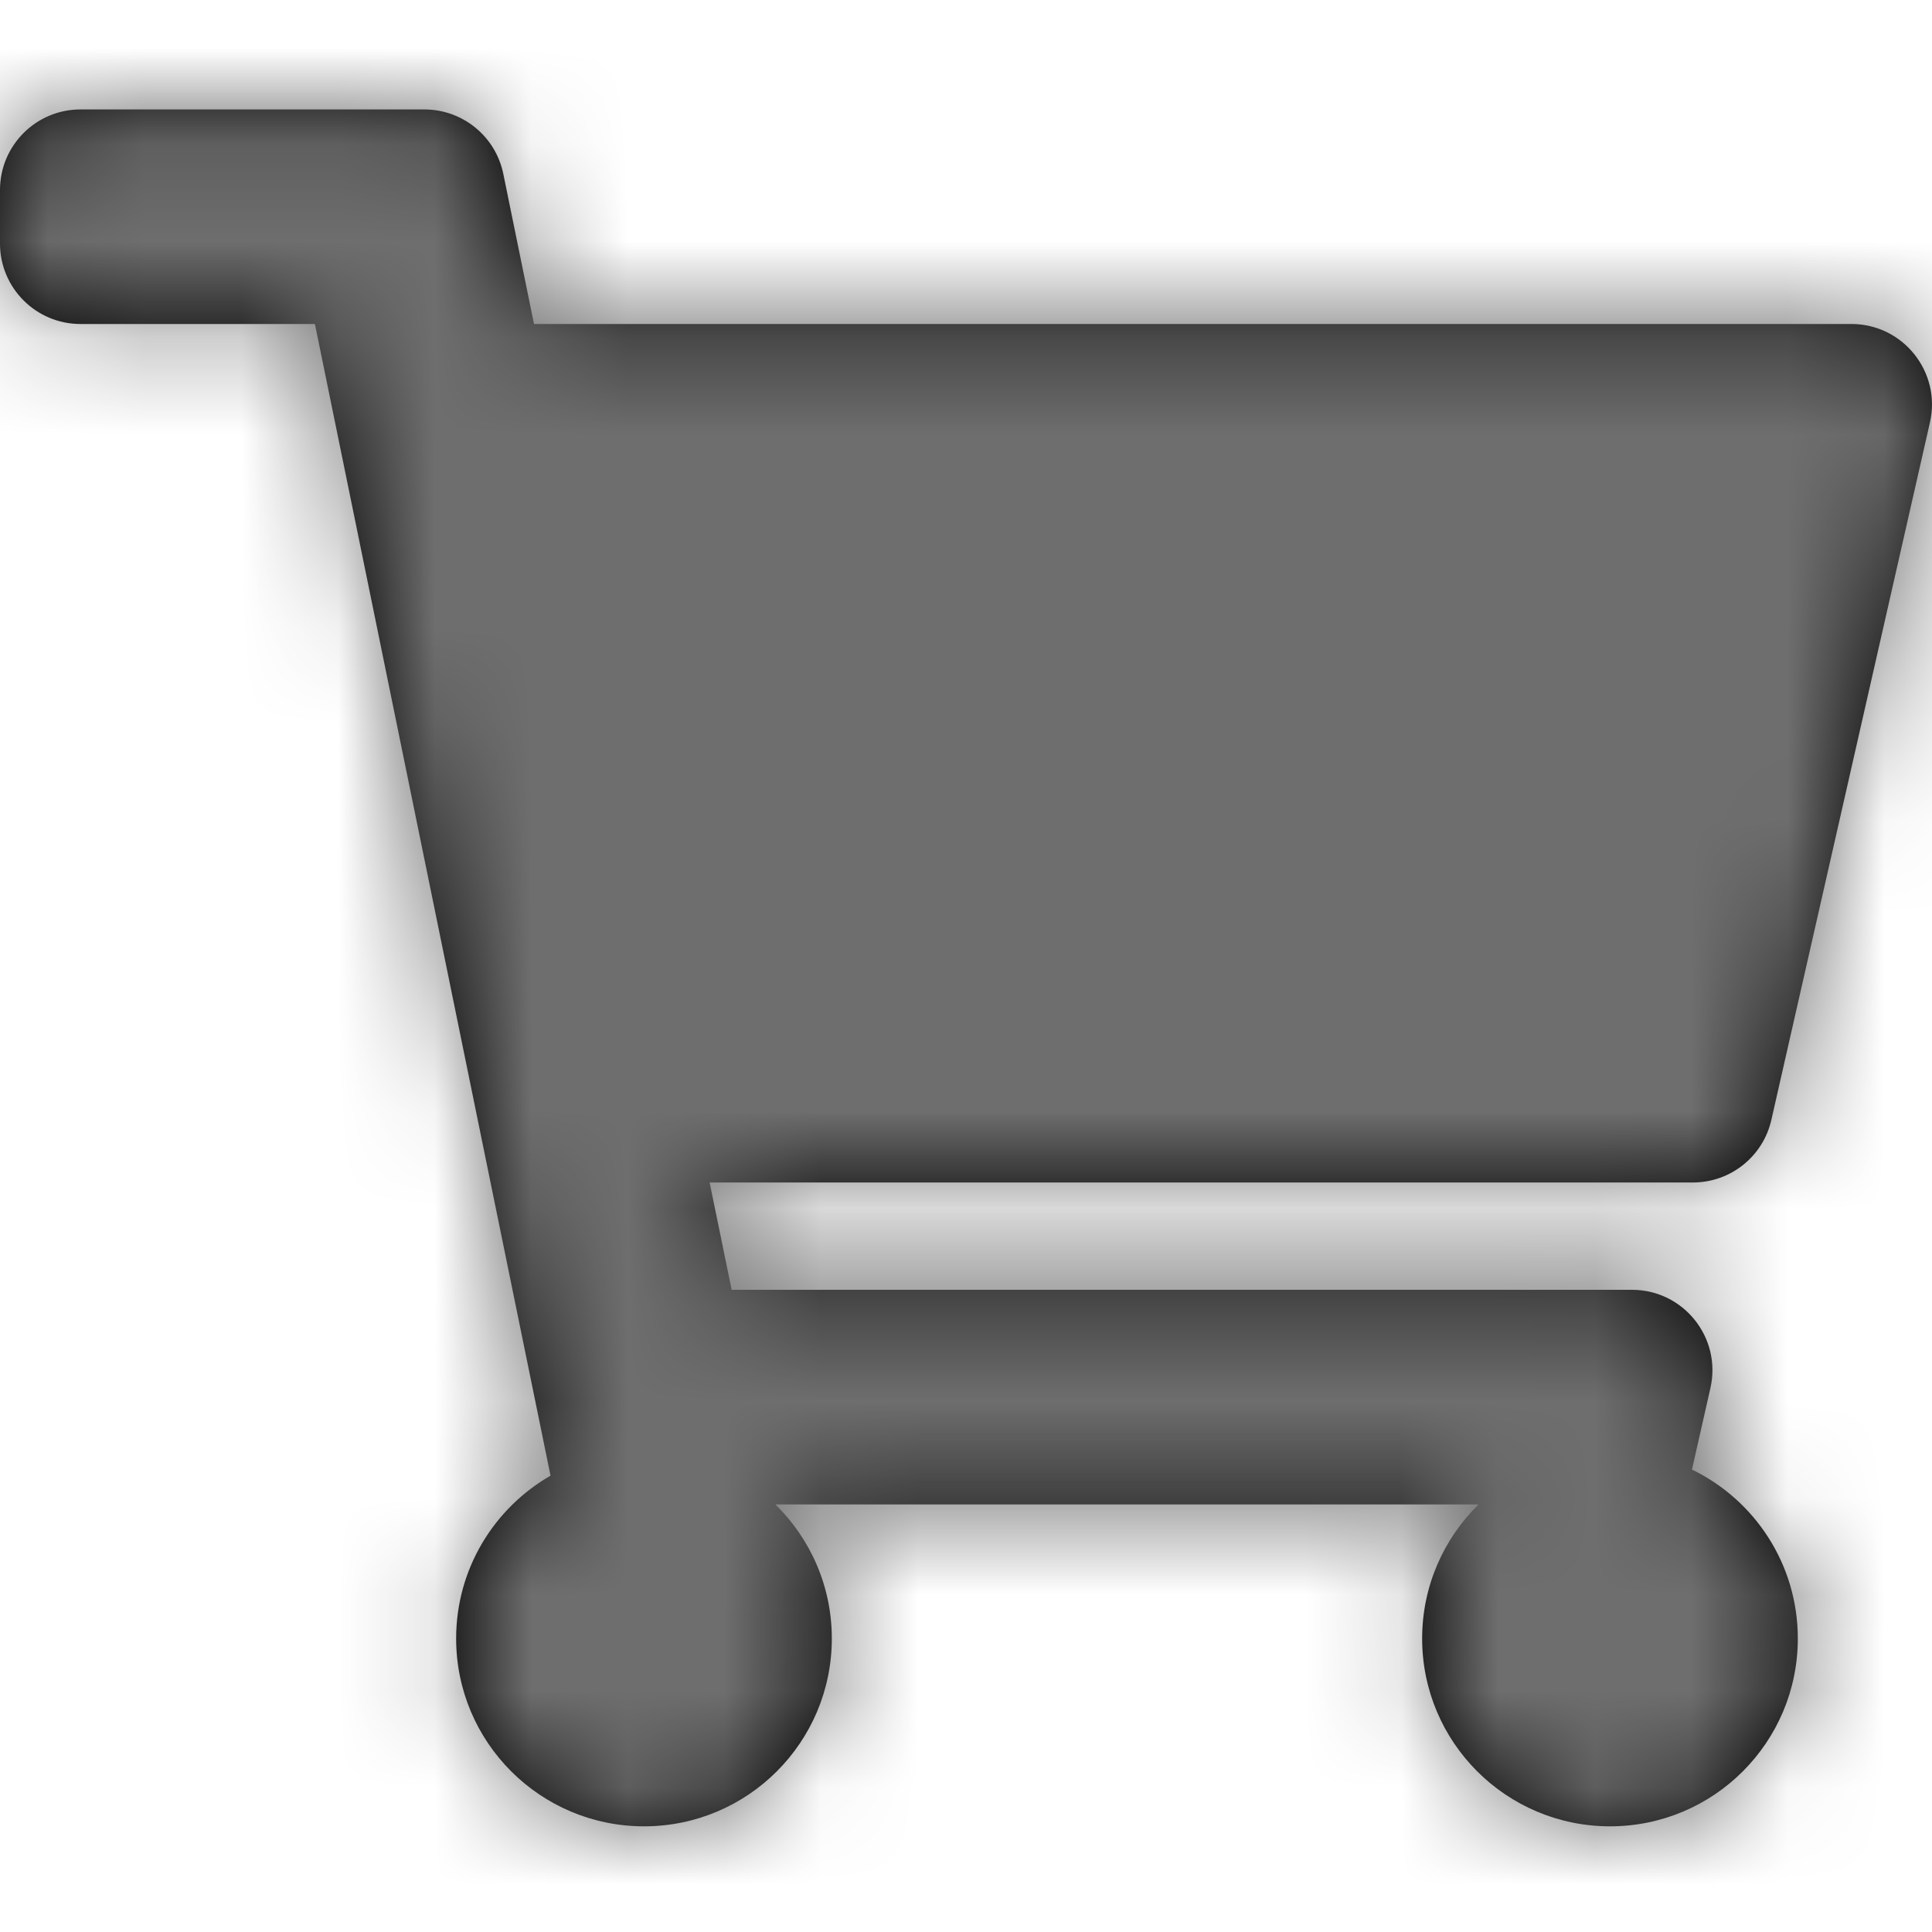 <svg width="20" height="20" viewBox="0 0 20 20" fill="none" xmlns="http://www.w3.org/2000/svg">
<path d="M18.337 11.593L19.979 4.372C20.097 3.851 19.701 3.354 19.166 3.354H5.528L5.21 1.799C5.13 1.411 4.789 1.133 4.393 1.133H0.833C0.373 1.133 0 1.506 0 1.966V2.521C0 2.981 0.373 3.354 0.833 3.354H3.26L5.699 15.276C5.115 15.612 4.722 16.241 4.722 16.962C4.722 18.036 5.593 18.906 6.667 18.906C7.741 18.906 8.611 18.036 8.611 16.962C8.611 16.418 8.387 15.927 8.027 15.574H15.306C14.946 15.927 14.722 16.418 14.722 16.962C14.722 18.036 15.593 18.906 16.667 18.906C17.741 18.906 18.611 18.036 18.611 16.962C18.611 16.193 18.164 15.527 17.515 15.213L17.706 14.37C17.825 13.848 17.428 13.352 16.894 13.352H7.574L7.346 12.241H17.525C17.914 12.241 18.251 11.972 18.337 11.593Z" fill="black"/>
<mask id="mask0" mask-type="alpha" maskUnits="userSpaceOnUse" x="0" y="1" width="20" height="18">
<path d="M18.337 11.593L19.979 4.372C20.097 3.851 19.701 3.354 19.166 3.354H5.528L5.21 1.799C5.13 1.411 4.789 1.133 4.393 1.133H0.833C0.373 1.133 0 1.506 0 1.966V2.521C0 2.981 0.373 3.354 0.833 3.354H3.26L5.699 15.276C5.115 15.612 4.722 16.241 4.722 16.962C4.722 18.036 5.593 18.906 6.667 18.906C7.741 18.906 8.611 18.036 8.611 16.962C8.611 16.418 8.387 15.927 8.027 15.574H15.306C14.946 15.927 14.722 16.418 14.722 16.962C14.722 18.036 15.593 18.906 16.667 18.906C17.741 18.906 18.611 18.036 18.611 16.962C18.611 16.193 18.164 15.527 17.515 15.213L17.706 14.37C17.825 13.848 17.428 13.352 16.894 13.352H7.574L7.346 12.241H17.525C17.914 12.241 18.251 11.972 18.337 11.593Z" fill="white"/>
</mask>
<g mask="url(#mask0)">
<rect width="20" height="20" fill="#6E6E6E"/>
</g>
</svg>
